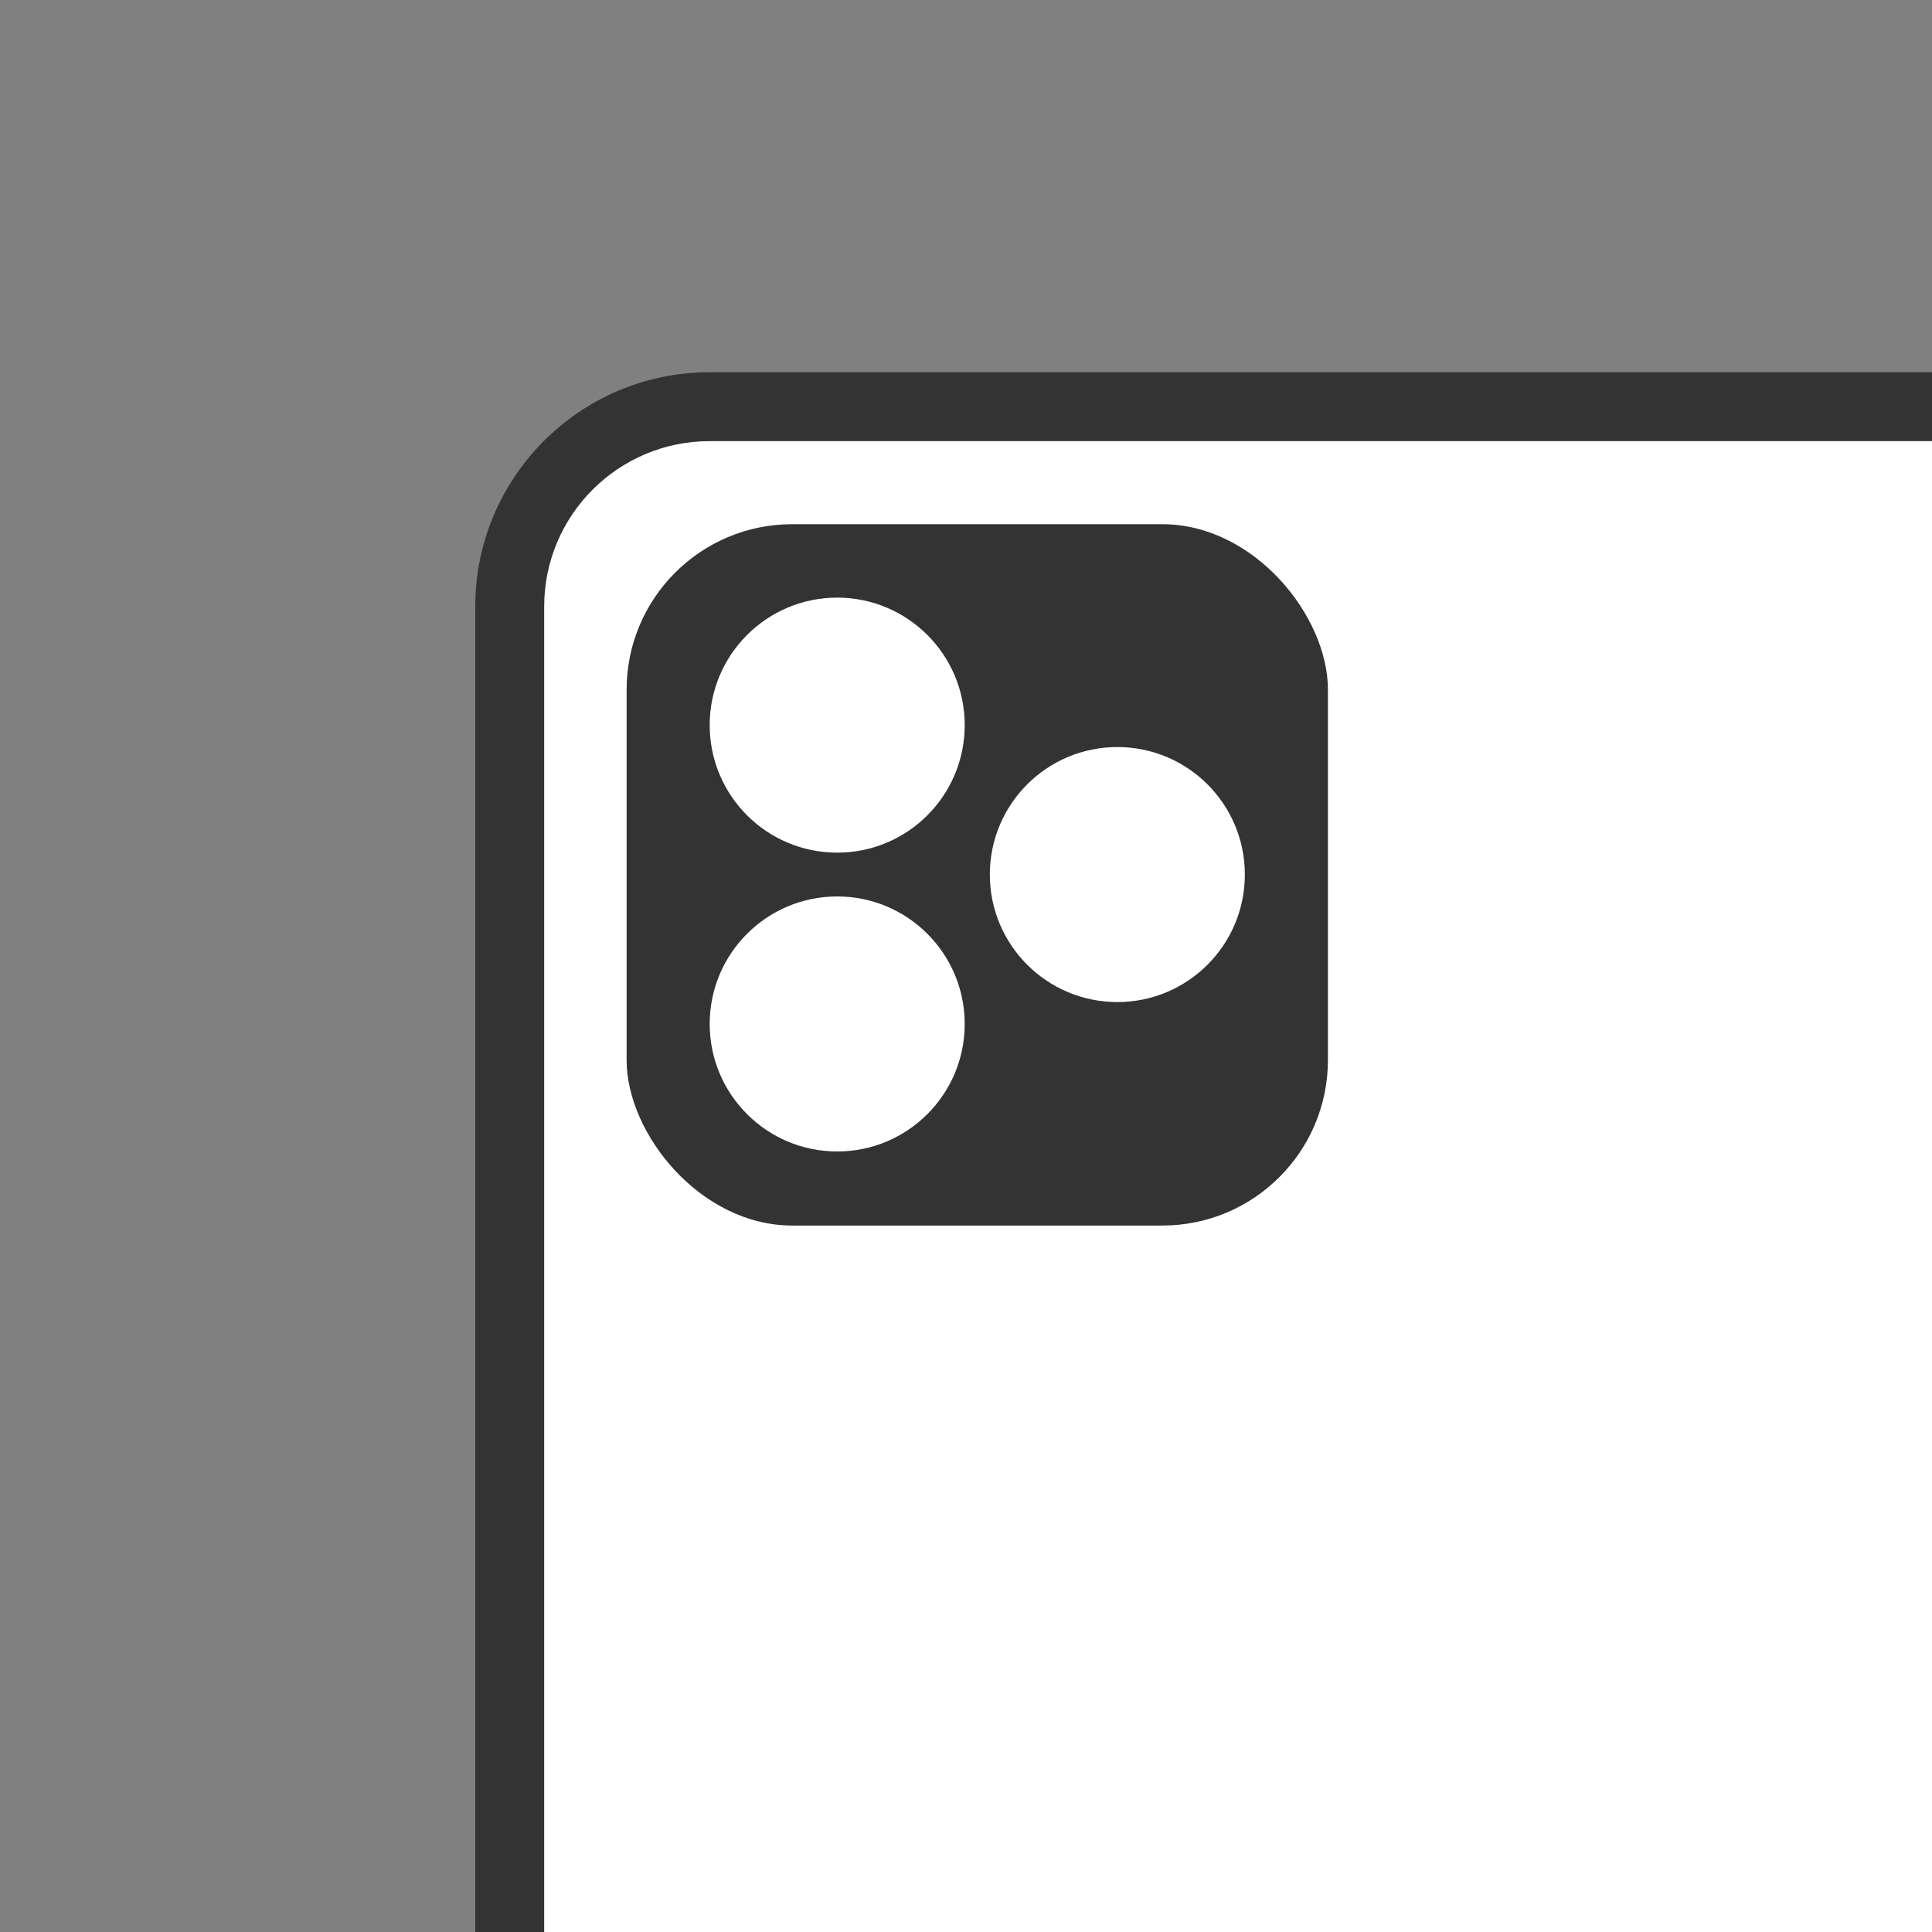 <?xml version="1.0" encoding="UTF-8"?>
<svg id="_レイヤー_1" xmlns="http://www.w3.org/2000/svg" version="1.1" viewBox="0 0 300 300">
  <rect x="0" y="0" width="300" height="300" fill="#808080" stroke="none"/>
  <!-- Generator: Adobe Illustrator 29.0.0, SVG Export Plug-In . SVG Version: 2.1.0 Build 186)  -->
  <defs>
    <style>
      .st0 {
        fill: #fff;
      }

      .st1 {
        fill: #333;
      }
    </style>
  </defs>
  <rect class="st1" x="73.8" y="57.8" width="265" height="550.9" rx="36.4" ry="36.4"/>
  <rect class="st0" x="84.5" y="68.5" width="243.5" height="529.5" rx="25.7" ry="25.7"/>
  <rect class="st1" x="97.3" y="81.4" width="108.9" height="108.9" rx="25.7" ry="25.7"/>
  <g>
    <circle class="st0" cx="130" cy="112.6" r="19.8"/>
    <circle class="st0" cx="130" cy="159" r="19.8"/>
    <circle class="st0" cx="173.5" cy="135.8" r="19.8"/>
  </g>
</svg>